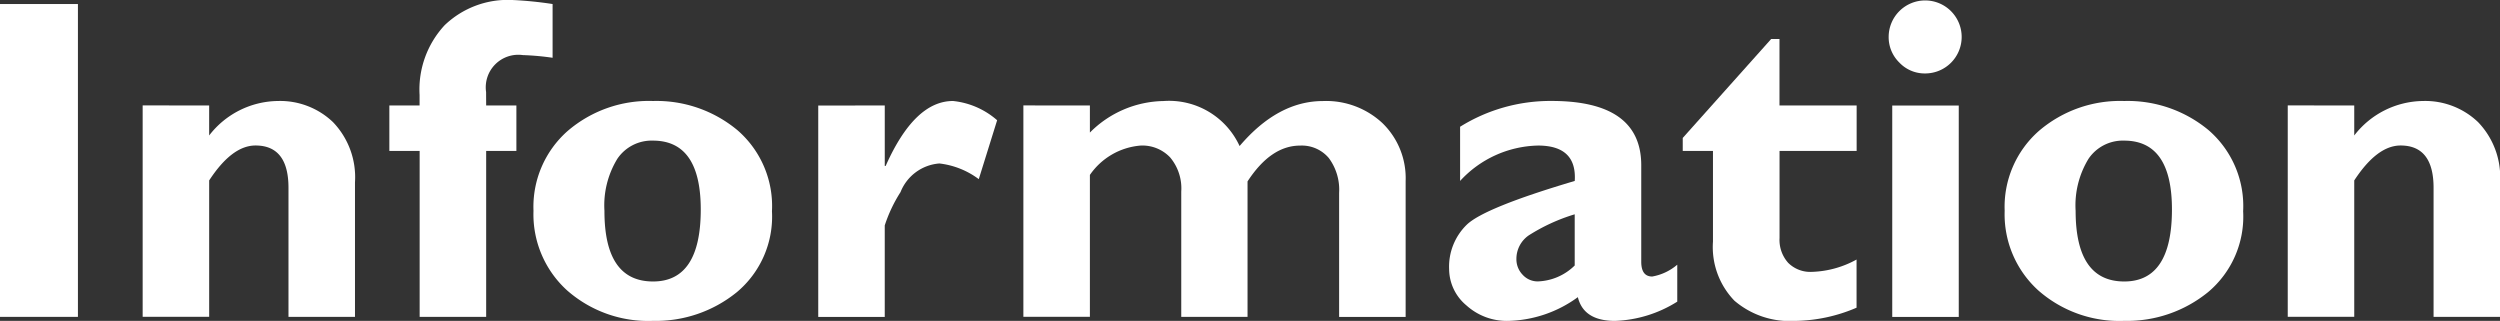 <svg xmlns="http://www.w3.org/2000/svg" width="174.437" height="22.39"><rect width="100%" height="100%" fill="#333333" stroke="none"/><g data-name="グループ 346" fill="#fff"><path data-name="パス 2878" d="M5.437.281v21.828H0V.281z"/><path data-name="パス 2879" d="M14.594 7.359v2.094a6.136 6.136 0 0 1 4.8-2.406 5.335 5.335 0 0 1 3.836 1.47 5.545 5.545 0 0 1 1.539 4.207v9.385h-4.64v-9q0-2.957-2.3-2.957-1.641 0-3.234 2.438v9.515H9.954V7.355z"/><path data-name="パス 2880" d="M33.922 7.359h2.109v3.172h-2.109v11.578h-4.641V10.531h-2.114V7.359h2.109v-.734a6.593 6.593 0 0 1 1.75-4.867A6.361 6.361 0 0 1 35.745 0a26.381 26.381 0 0 1 2.812.281v3.75a18.552 18.552 0 0 0-2.078-.187 2.271 2.271 0 0 0-2.562 2.578z"/><path data-name="パス 2881" d="M45.567 7.047A8.821 8.821 0 0 1 51.45 9.08a7 7 0 0 1 2.414 5.662 6.877 6.877 0 0 1-2.453 5.646 8.952 8.952 0 0 1-5.844 2 8.562 8.562 0 0 1-6.007-2.134 7.164 7.164 0 0 1-2.336-5.545 7.054 7.054 0 0 1 2.382-5.569 8.7 8.7 0 0 1 5.961-2.093zm0 12.593q3.328 0 3.328-5.023 0-4.8-3.328-4.805a2.887 2.887 0 0 0-2.492 1.268 6.232 6.232 0 0 0-.9 3.631q-.008 4.93 3.392 4.929z"/><path data-name="パス 2882" d="M61.734 7.359v4.219h.063q2.015-4.531 4.7-4.531a5.515 5.515 0 0 1 3.078 1.343l-1.281 4.11a5.672 5.672 0 0 0-2.75-1.094 3.173 3.173 0 0 0-2.711 2 10.068 10.068 0 0 0-1.1 2.323v6.385h-4.64V7.364z"/><path data-name="パス 2883" d="M76.047 7.359V9.25a7.389 7.389 0 0 1 5.129-2.2 5.414 5.414 0 0 1 5.316 3.14q2.673-3.139 5.816-3.14a5.755 5.755 0 0 1 4.16 1.548 5.349 5.349 0 0 1 1.61 4.036v9.478h-4.641V13.46a3.706 3.706 0 0 0-.72-2.433 2.463 2.463 0 0 0-2.005-.868q-2.037 0-3.665 2.5v9.45h-4.625v-8.746a3.358 3.358 0 0 0-.774-2.378 2.673 2.673 0 0 0-2.054-.829 4.763 4.763 0 0 0-3.547 2.05v9.9h-4.641V7.356z"/><path data-name="パス 2884" d="M117.031 18.469v2.578a8.714 8.714 0 0 1-4.344 1.343q-2.187 0-2.593-1.656a8.551 8.551 0 0 1-4.86 1.656 4.2 4.2 0 0 1-2.922-1.087 3.317 3.317 0 0 1-1.2-2.528 4.089 4.089 0 0 1 1.242-3.106q1.243-1.182 7.524-3.044.156-2.469-2.563-2.469a7.59 7.59 0 0 0-5.437 2.469V8.844a11.911 11.911 0 0 1 6.39-1.8q6.25 0 6.25 4.49v6.727q0 1.033.766 1.033a3.661 3.661 0 0 0 1.747-.825zm-7.156.058v-3.574a12.939 12.939 0 0 0-3.2 1.466 1.984 1.984 0 0 0-.868 1.654 1.549 1.549 0 0 0 .438 1.1 1.406 1.406 0 0 0 1.062.462 3.849 3.849 0 0 0 2.568-1.111z"/><path data-name="パス 2885" d="M129.547 7.359v3.172h-5.38v6.078a2.4 2.4 0 0 0 .6 1.727 2.186 2.186 0 0 0 1.664.633 6.865 6.865 0 0 0 3.11-.86v3.36a11.17 11.17 0 0 1-4.3.921 5.929 5.929 0 0 1-4.219-1.406 5.383 5.383 0 0 1-1.5-4.125v-6.328h-2.109v-.906l6.172-6.906h.578v4.64z"/><path data-name="パス 2886" d="M131.781 2.562a2.547 2.547 0 1 1 2.547 2.563 2.436 2.436 0 0 1-1.8-.758 2.476 2.476 0 0 1-.747-1.805zm4.891 4.8v14.75h-4.641V7.362z"/><path data-name="パス 2887" d="M148.219 7.047a8.821 8.821 0 0 1 5.882 2.033 7 7 0 0 1 2.414 5.662 6.874 6.874 0 0 1-2.453 5.646 8.949 8.949 0 0 1-5.843 2 8.563 8.563 0 0 1-6.008-2.134 7.164 7.164 0 0 1-2.336-5.545 7.051 7.051 0 0 1 2.383-5.569 8.7 8.7 0 0 1 5.961-2.093zm0 12.593q3.327 0 3.328-5.023 0-4.8-3.328-4.805a2.888 2.888 0 0 0-2.493 1.268 6.232 6.232 0 0 0-.9 3.631q.002 4.93 3.393 4.929z"/><path data-name="パス 2888" d="M164.267 7.359v2.094a6.139 6.139 0 0 1 4.8-2.406 5.335 5.335 0 0 1 3.836 1.47 5.545 5.545 0 0 1 1.539 4.207v9.385h-4.64v-9q0-2.957-2.3-2.957-1.641 0-3.235 2.438v9.515h-4.64V7.355z"/></g></svg>